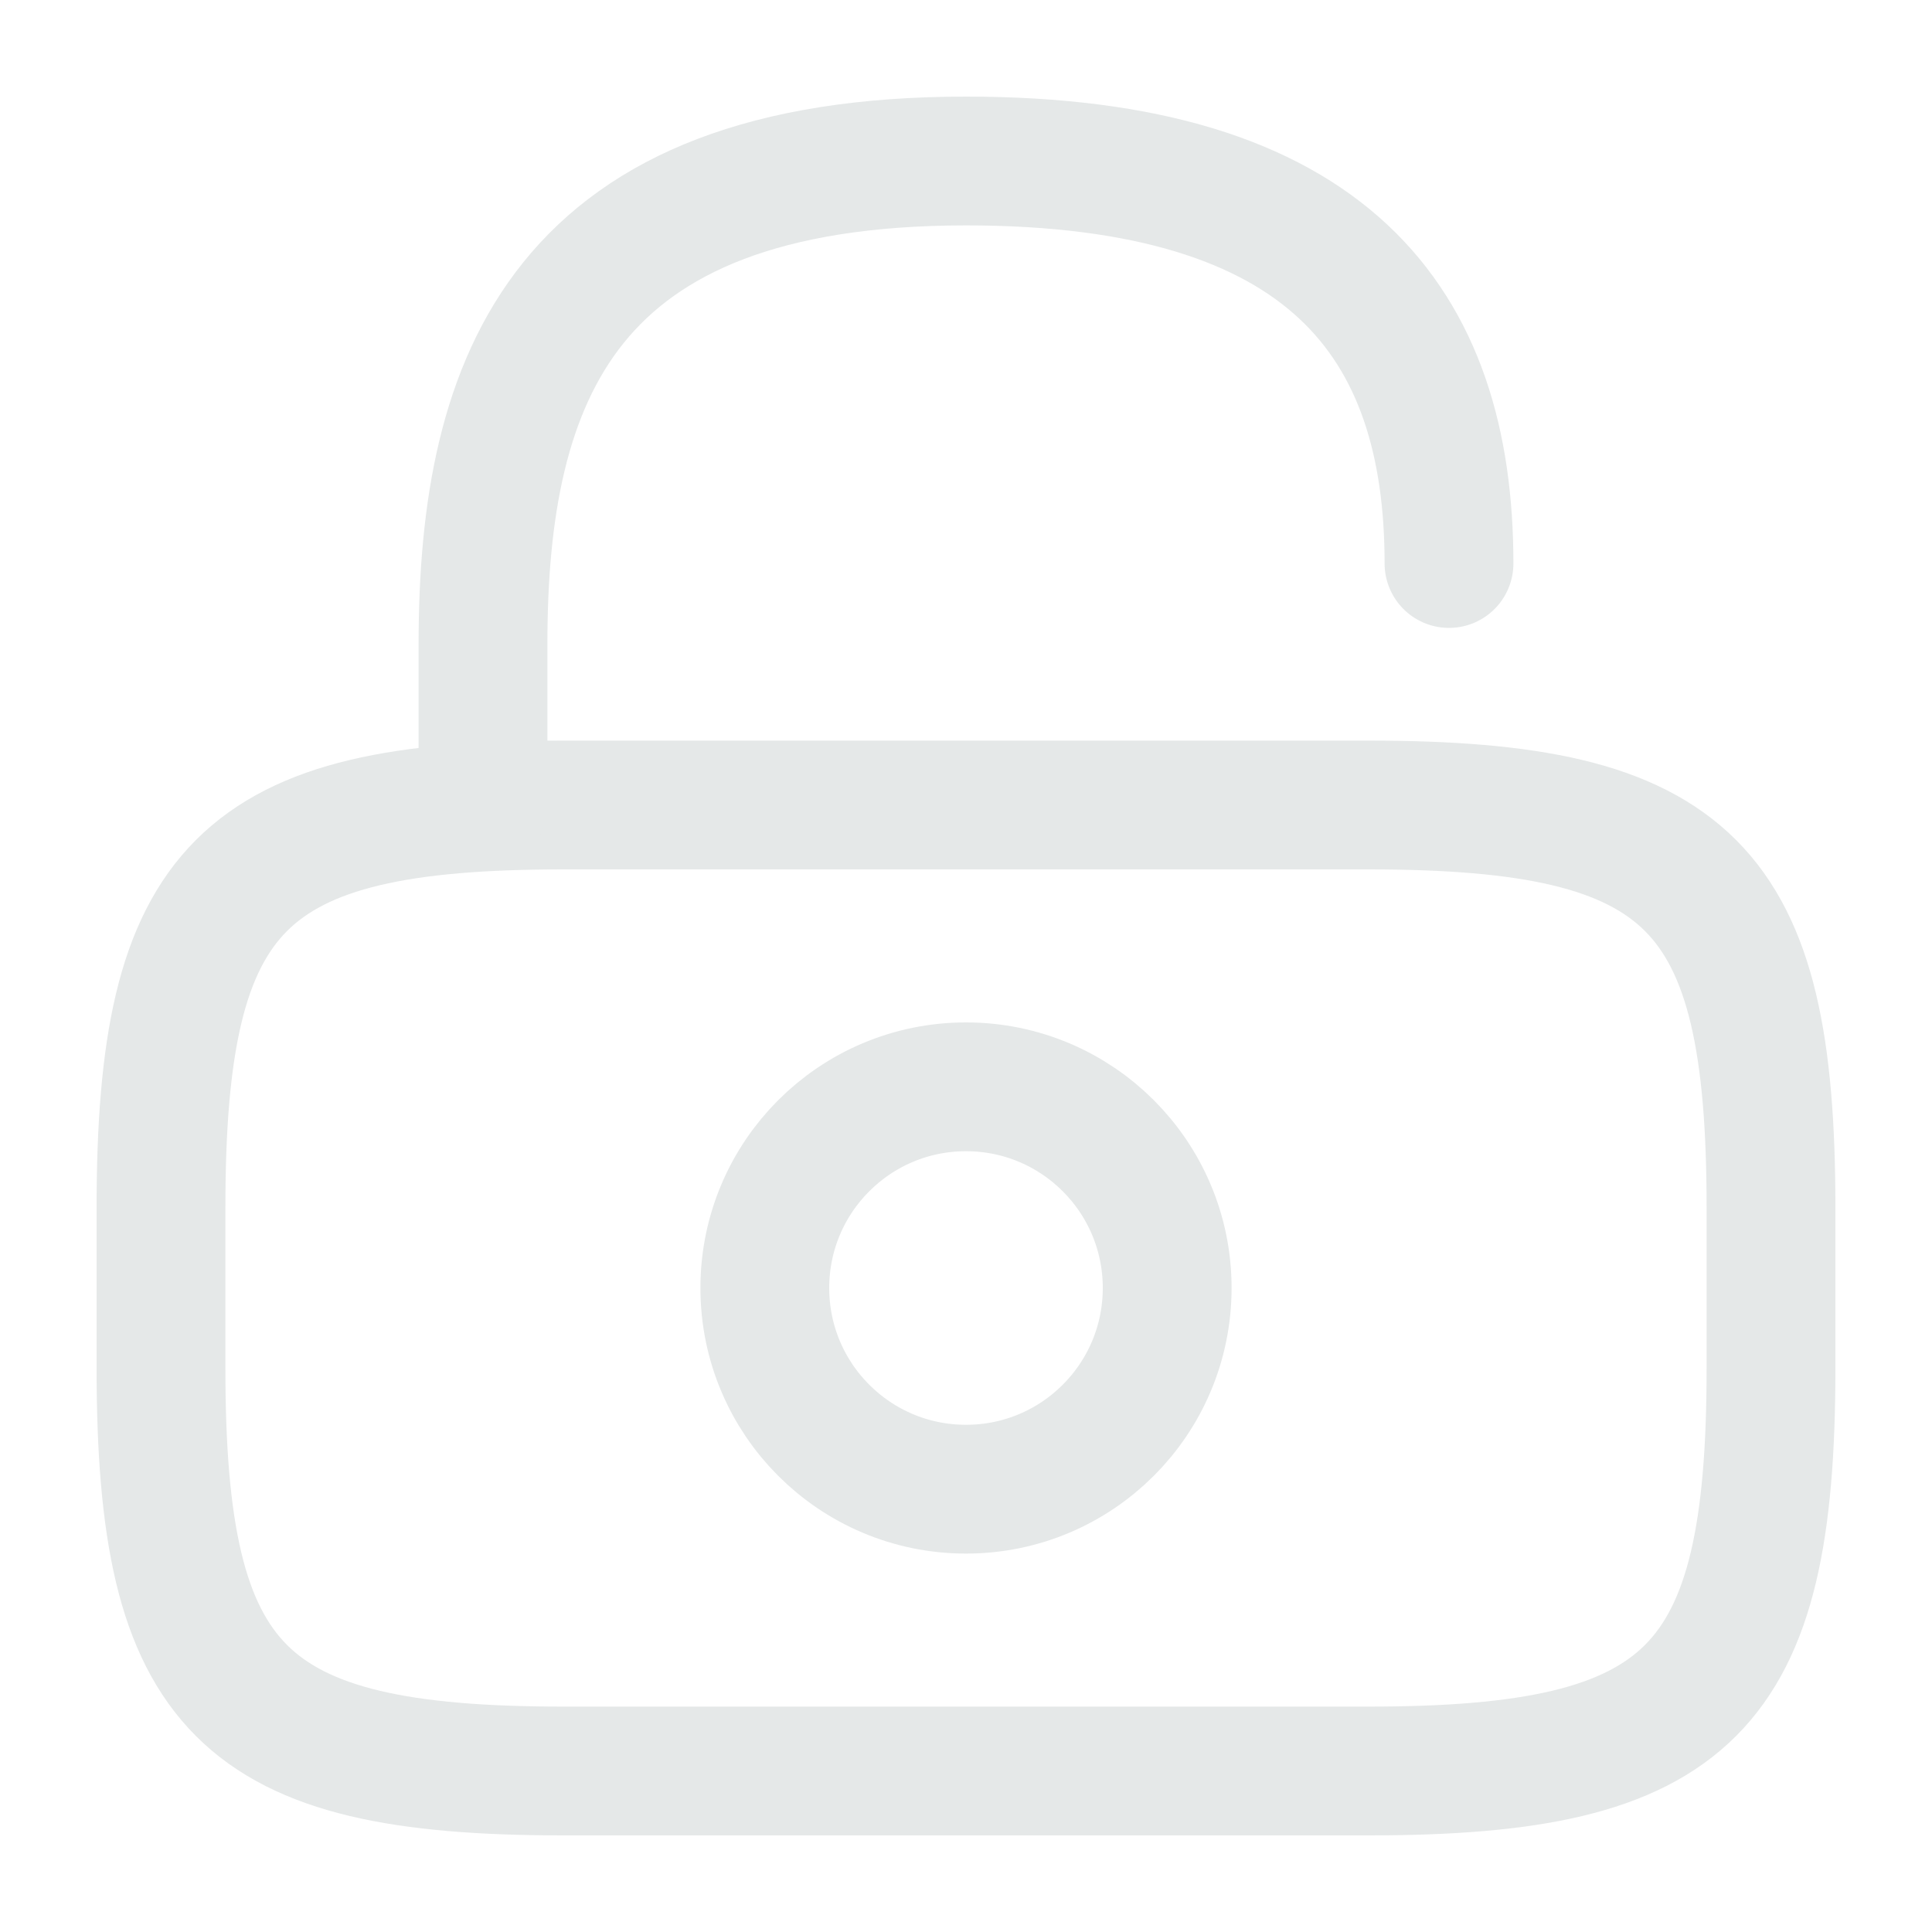 <svg width="15" height="15" viewBox="0 0 15 15" fill="none" xmlns="http://www.w3.org/2000/svg">
<path d="M10.625 13.75H4.375C1.875 13.75 1.25 13.125 1.25 10.625V9.375C1.25 6.875 1.875 6.25 4.375 6.25H10.625C13.125 6.25 13.75 6.875 13.75 9.375V10.625C13.75 13.125 13.125 13.75 10.625 13.75Z" stroke="#E5E8E8" stroke-linecap="round" stroke-linejoin="round"/>
<path d="M3.75 6.25V5C3.75 2.931 4.375 1.25 7.5 1.25C10.312 1.25 11.25 2.5 11.25 4.375" stroke="#E5E8E8" stroke-linecap="round" stroke-linejoin="round"/>
<path d="M7.5 11.562C8.363 11.562 9.062 10.863 9.062 10C9.062 9.137 8.363 8.438 7.5 8.438C6.637 8.438 5.938 9.137 5.938 10C5.938 10.863 6.637 11.562 7.5 11.562Z" stroke="#E5E8E8" stroke-linecap="round" stroke-linejoin="round"/>
</svg>
